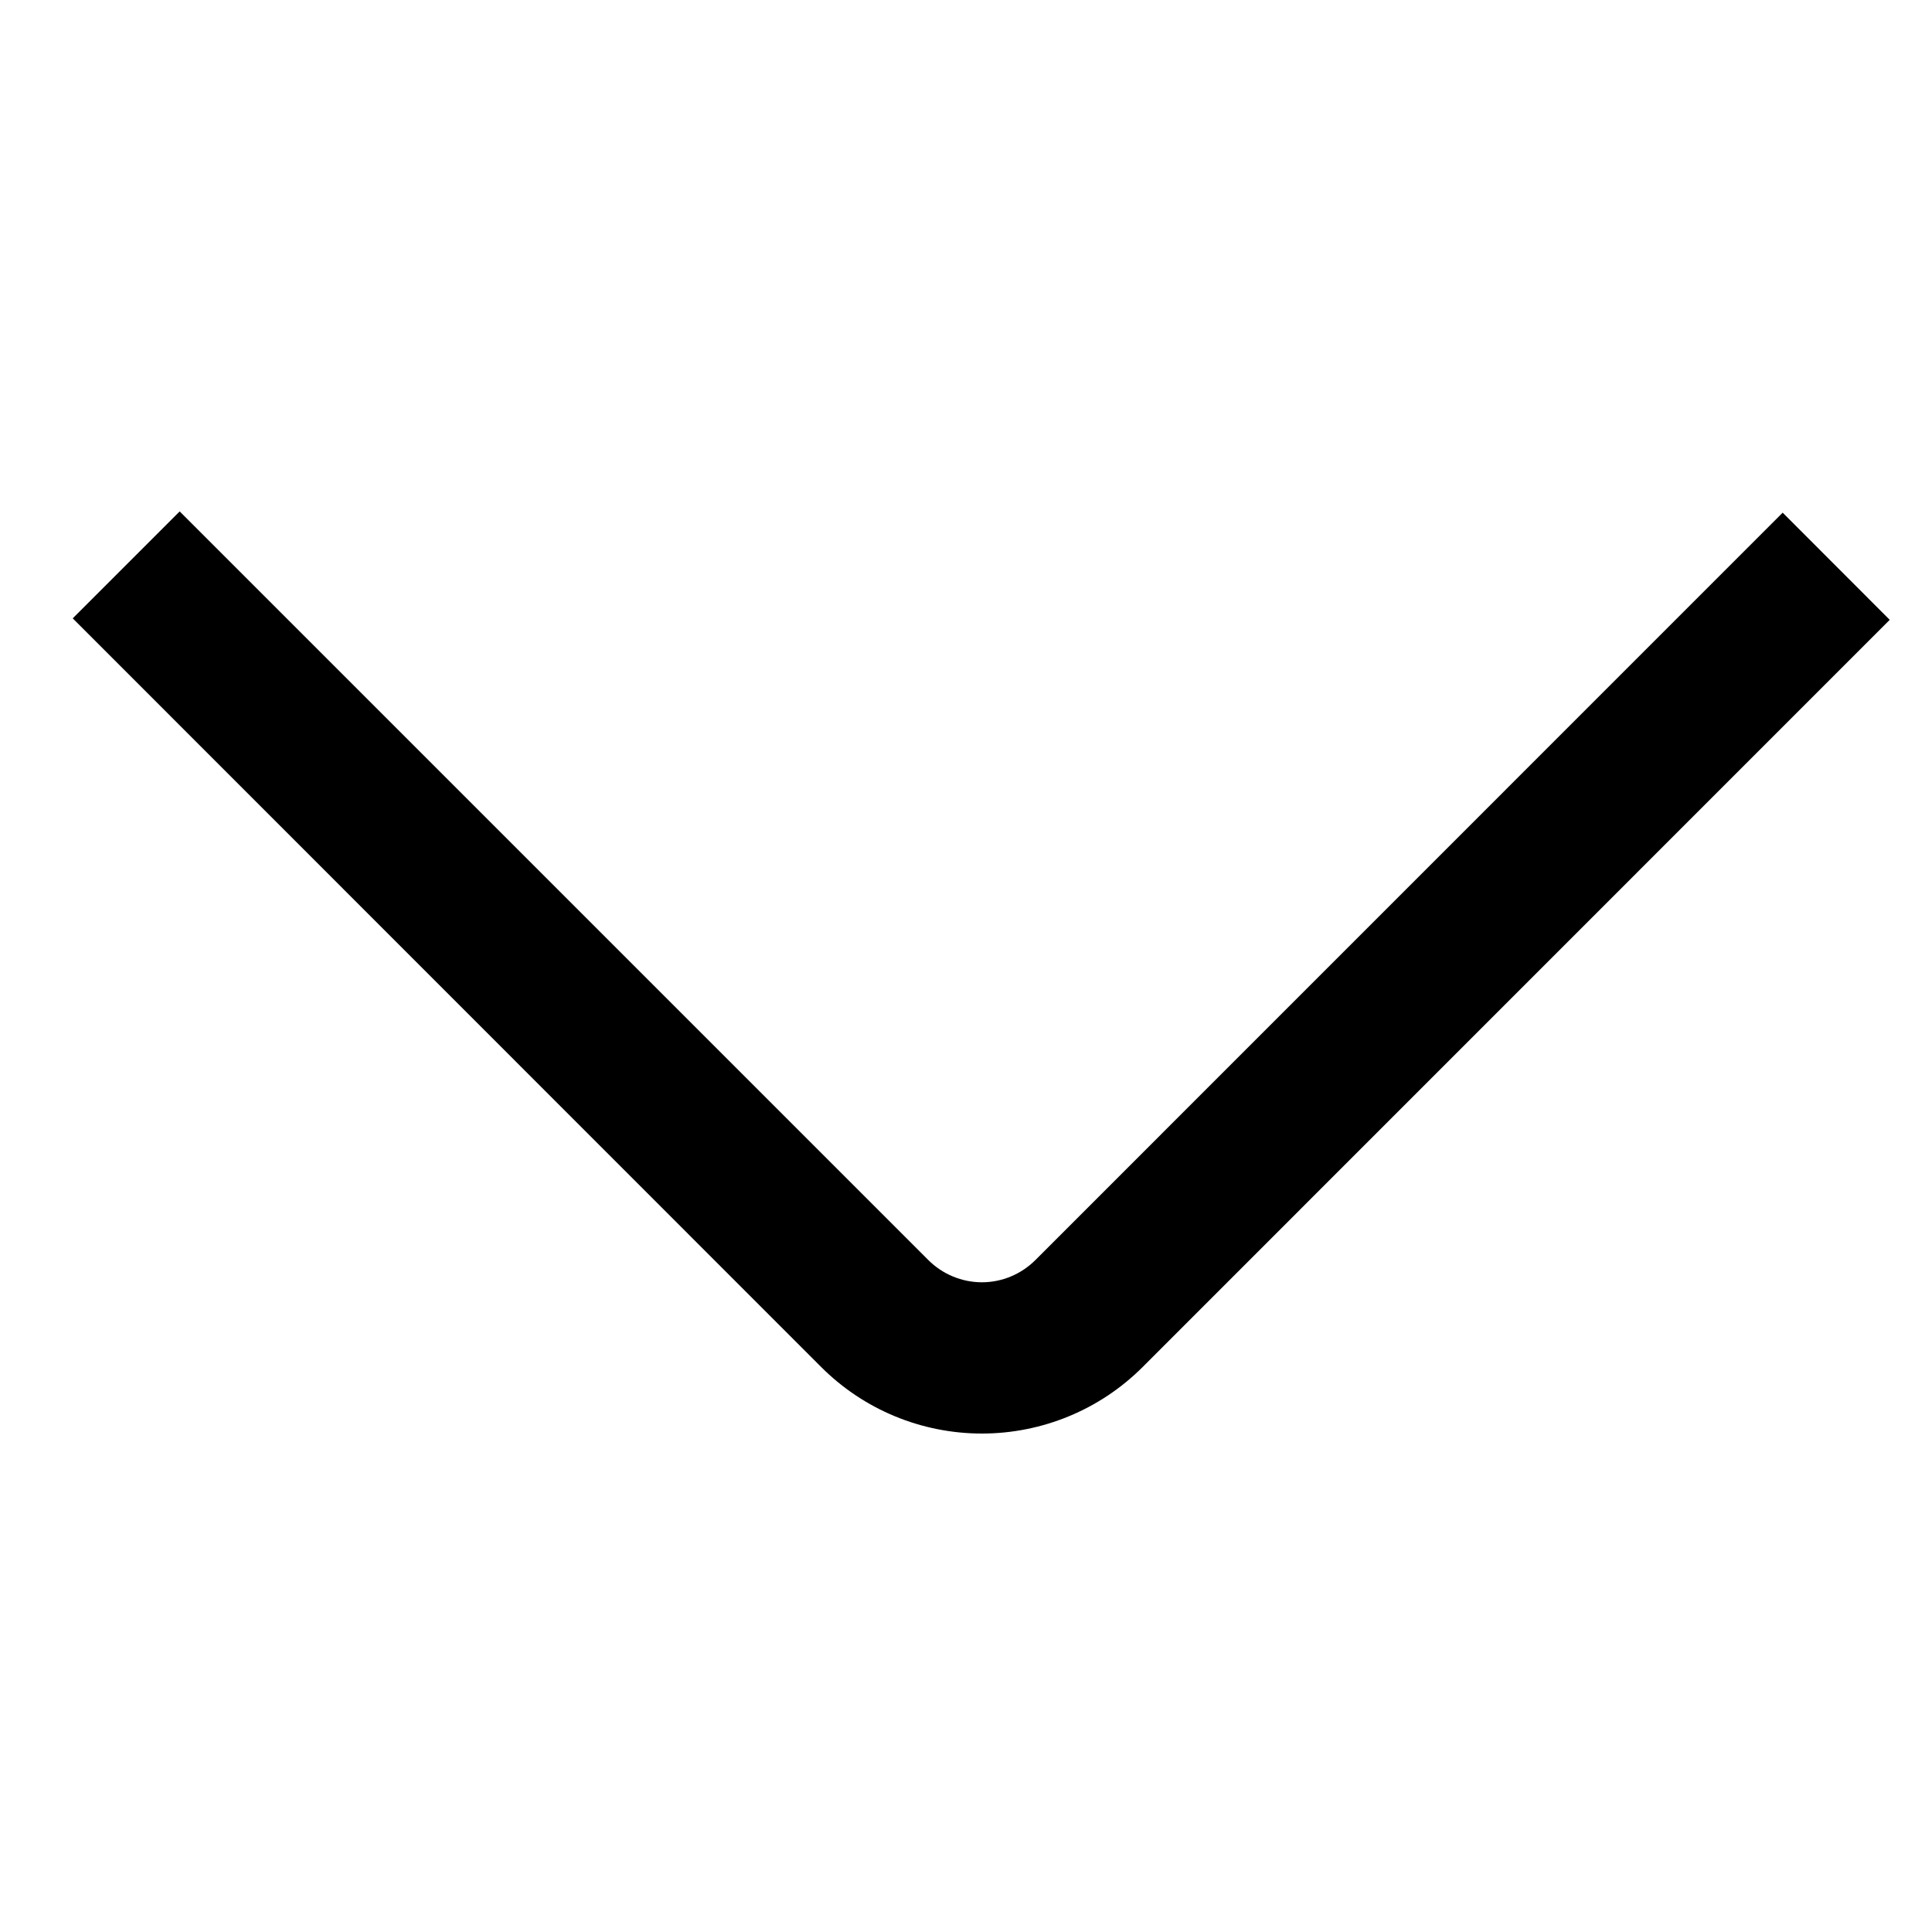 <svg width="17" height="17" viewBox="0 0 17 17" fill="none" xmlns="http://www.w3.org/2000/svg">
<g clip-path="url(#clip0_2735_8880)">
<path d="M0.64 5.441L1.581 4.5L8.168 11.087C8.293 11.212 8.463 11.283 8.64 11.283C8.817 11.283 8.986 11.212 9.111 11.087L15.686 4.511L16.628 5.454L10.054 12.029C9.679 12.404 9.17 12.614 8.64 12.614C8.109 12.614 7.601 12.404 7.226 12.029L0.64 5.441Z" fill="black"/>
</g>
<defs>
<clipPath id="clip0_2735_8880">
<rect width="16" height="16" fill="white" transform="translate(16.64 0.5) rotate(90)"/>
</clipPath>
</defs>
</svg>
